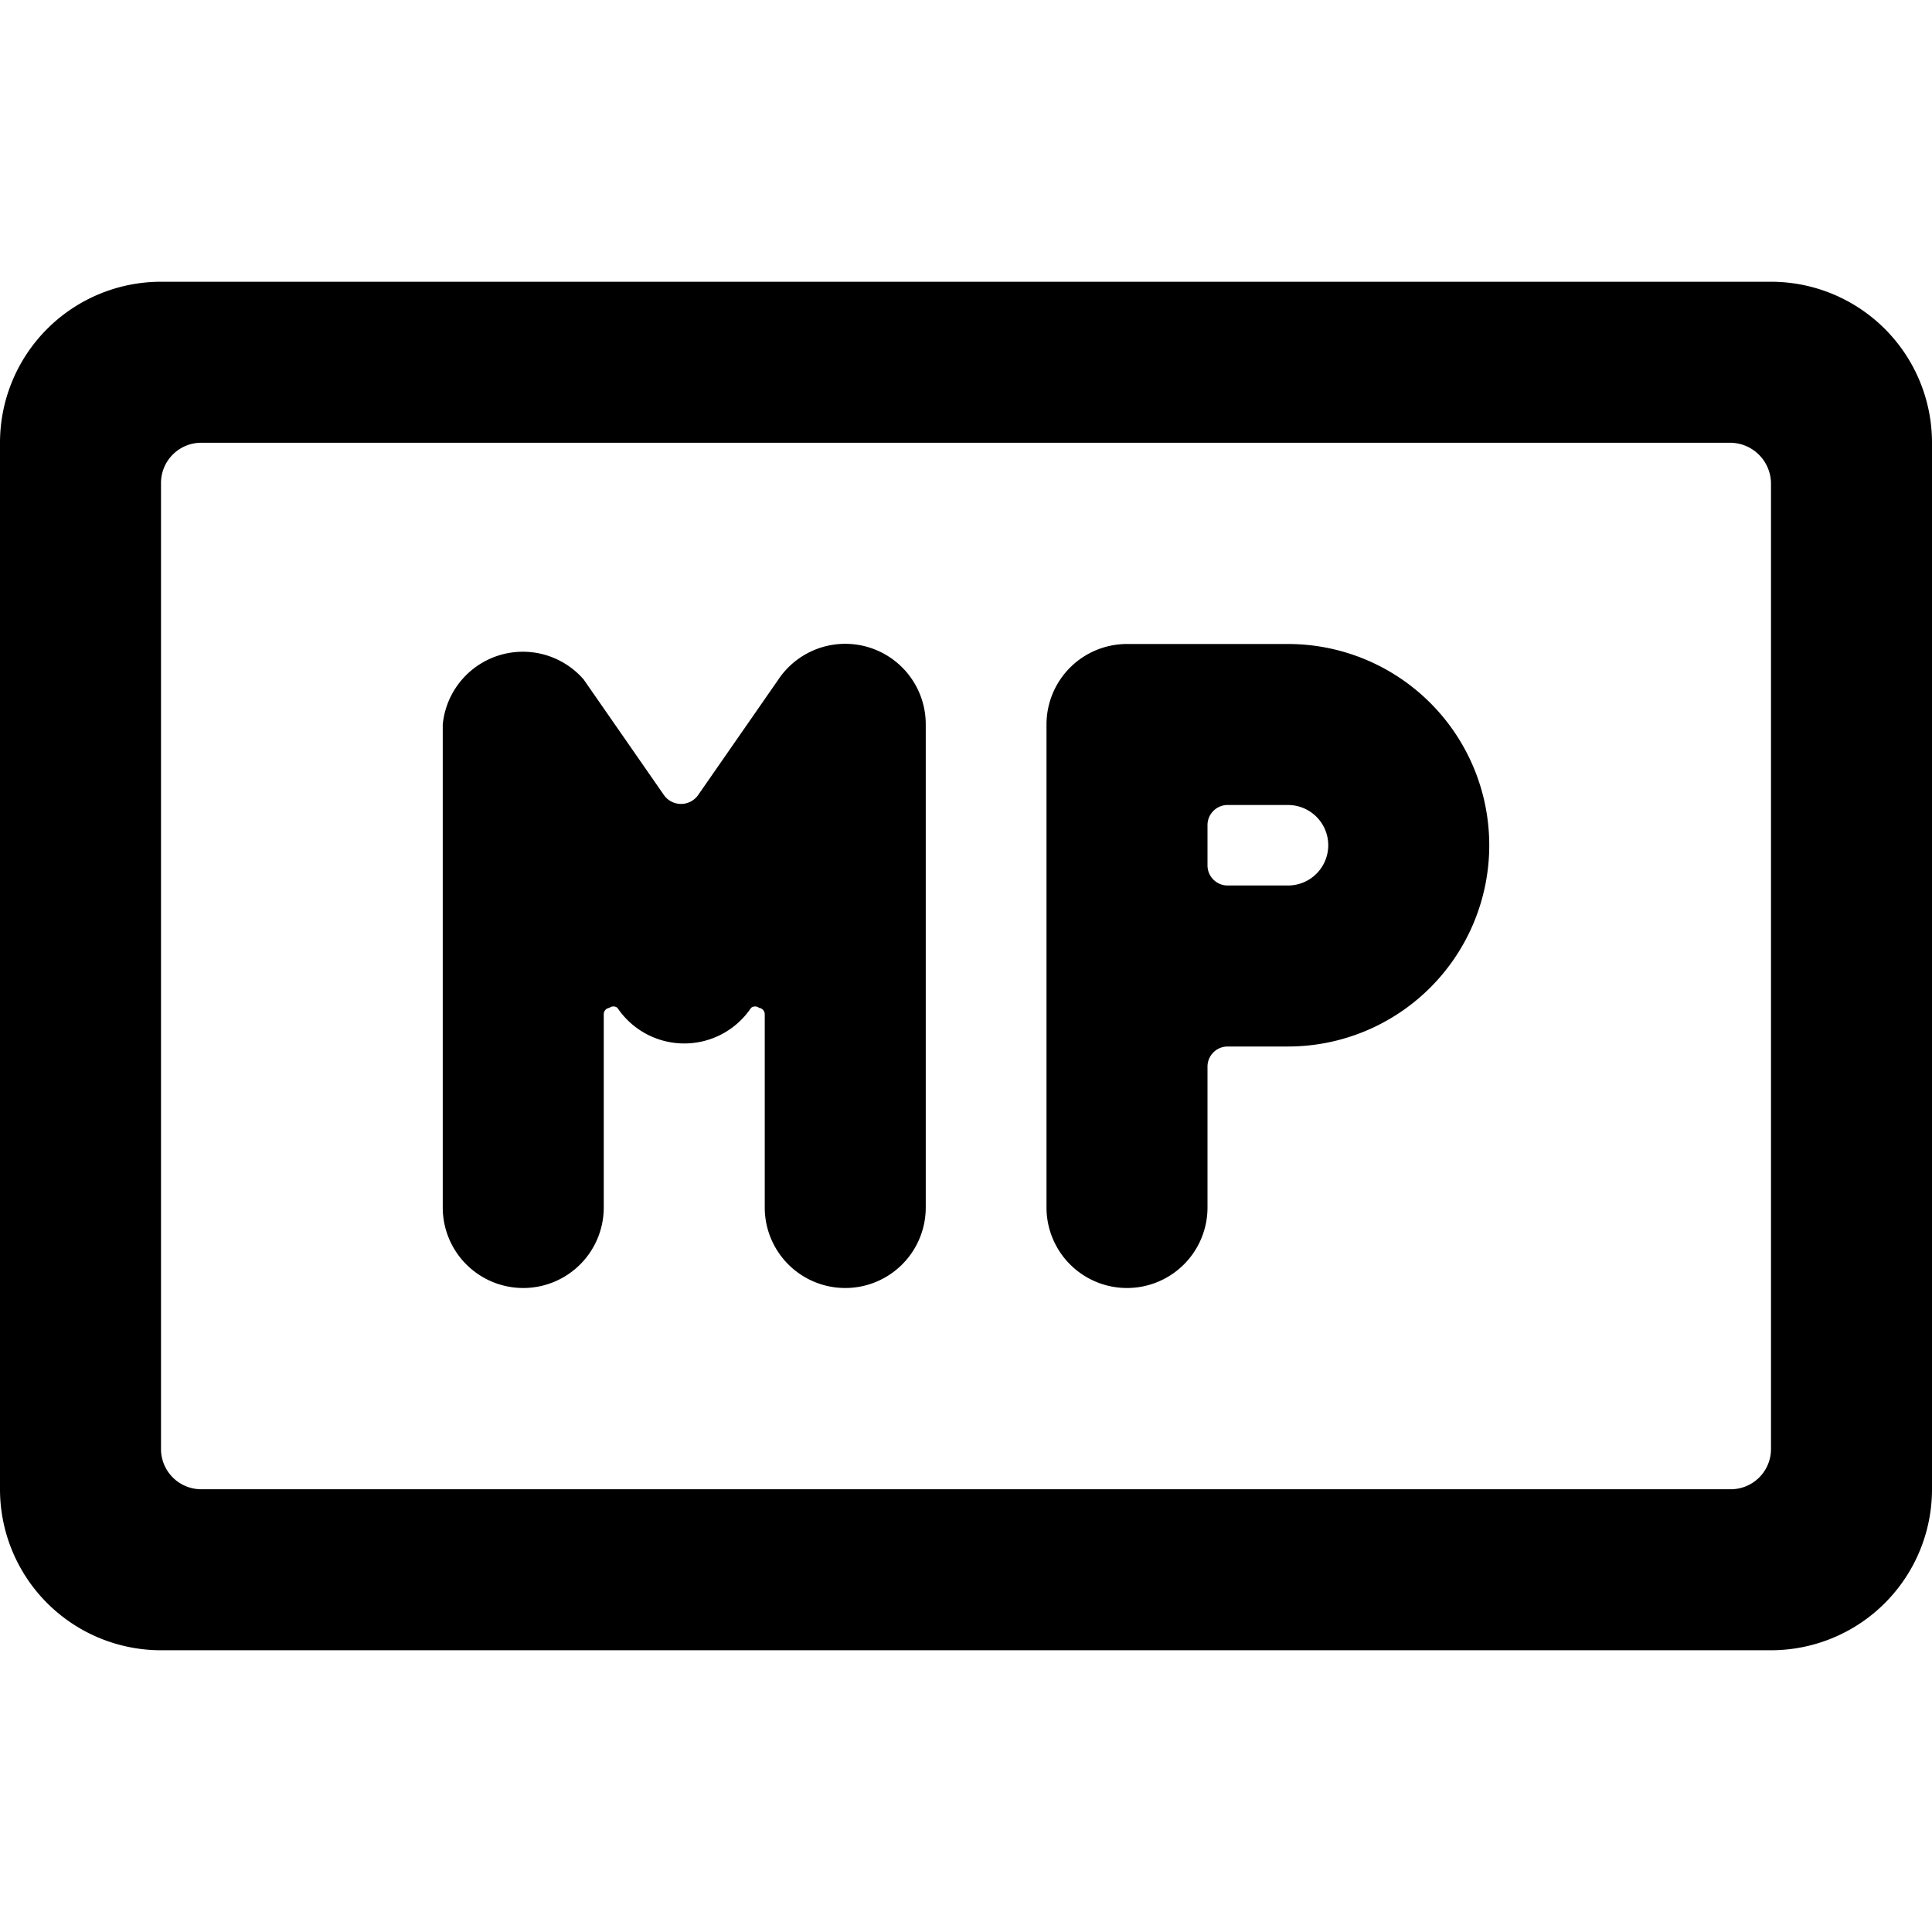 <svg xmlns="http://www.w3.org/2000/svg" viewBox="0 0 24 24"><g><path d="M24 5.5a2 2 0 0 0 -2 -2H2a2 2 0 0 0 -2 2v13a2 2 0 0 0 2 2h20a2 2 0 0 0 2 -2ZM22 18a0.5 0.5 0 0 1 -0.5 0.5h-19A0.5 0.5 0 0 1 2 18V6a0.5 0.5 0 0 1 0.5 -0.5h19a0.51 0.51 0 0 1 0.5 0.5Z" fill="#000000" stroke-width="1"></path><path d="M6.5 16a1 1 0 0 0 1 -1v-2.4a0.08 0.08 0 0 1 0.07 -0.08 0.08 0.08 0 0 1 0.1 0 1 1 0 0 0 1.66 0 0.08 0.08 0 0 1 0.1 0 0.08 0.08 0 0 1 0.07 0.08V15a1 1 0 0 0 2 0V9a1 1 0 0 0 -1.83 -0.56l-1 1.44a0.26 0.26 0 0 1 -0.42 0l-1 -1.44A1 1 0 0 0 5.5 9v6a1 1 0 0 0 1 1Z" fill="#000000" stroke-width="1"></path><path d="M14 16a1 1 0 0 0 1 -1v-1.75a0.25 0.25 0 0 1 0.25 -0.25H16a2.5 2.5 0 0 0 0 -5h-2a1 1 0 0 0 -1 1v6a1 1 0 0 0 1 1Zm1 -5.75a0.25 0.25 0 0 1 0.25 -0.25H16a0.5 0.5 0 0 1 0.5 0.5 0.5 0.5 0 0 1 -0.5 0.5h-0.75a0.25 0.25 0 0 1 -0.25 -0.25Z" fill="#000000" stroke-width="1"></path></g></svg>